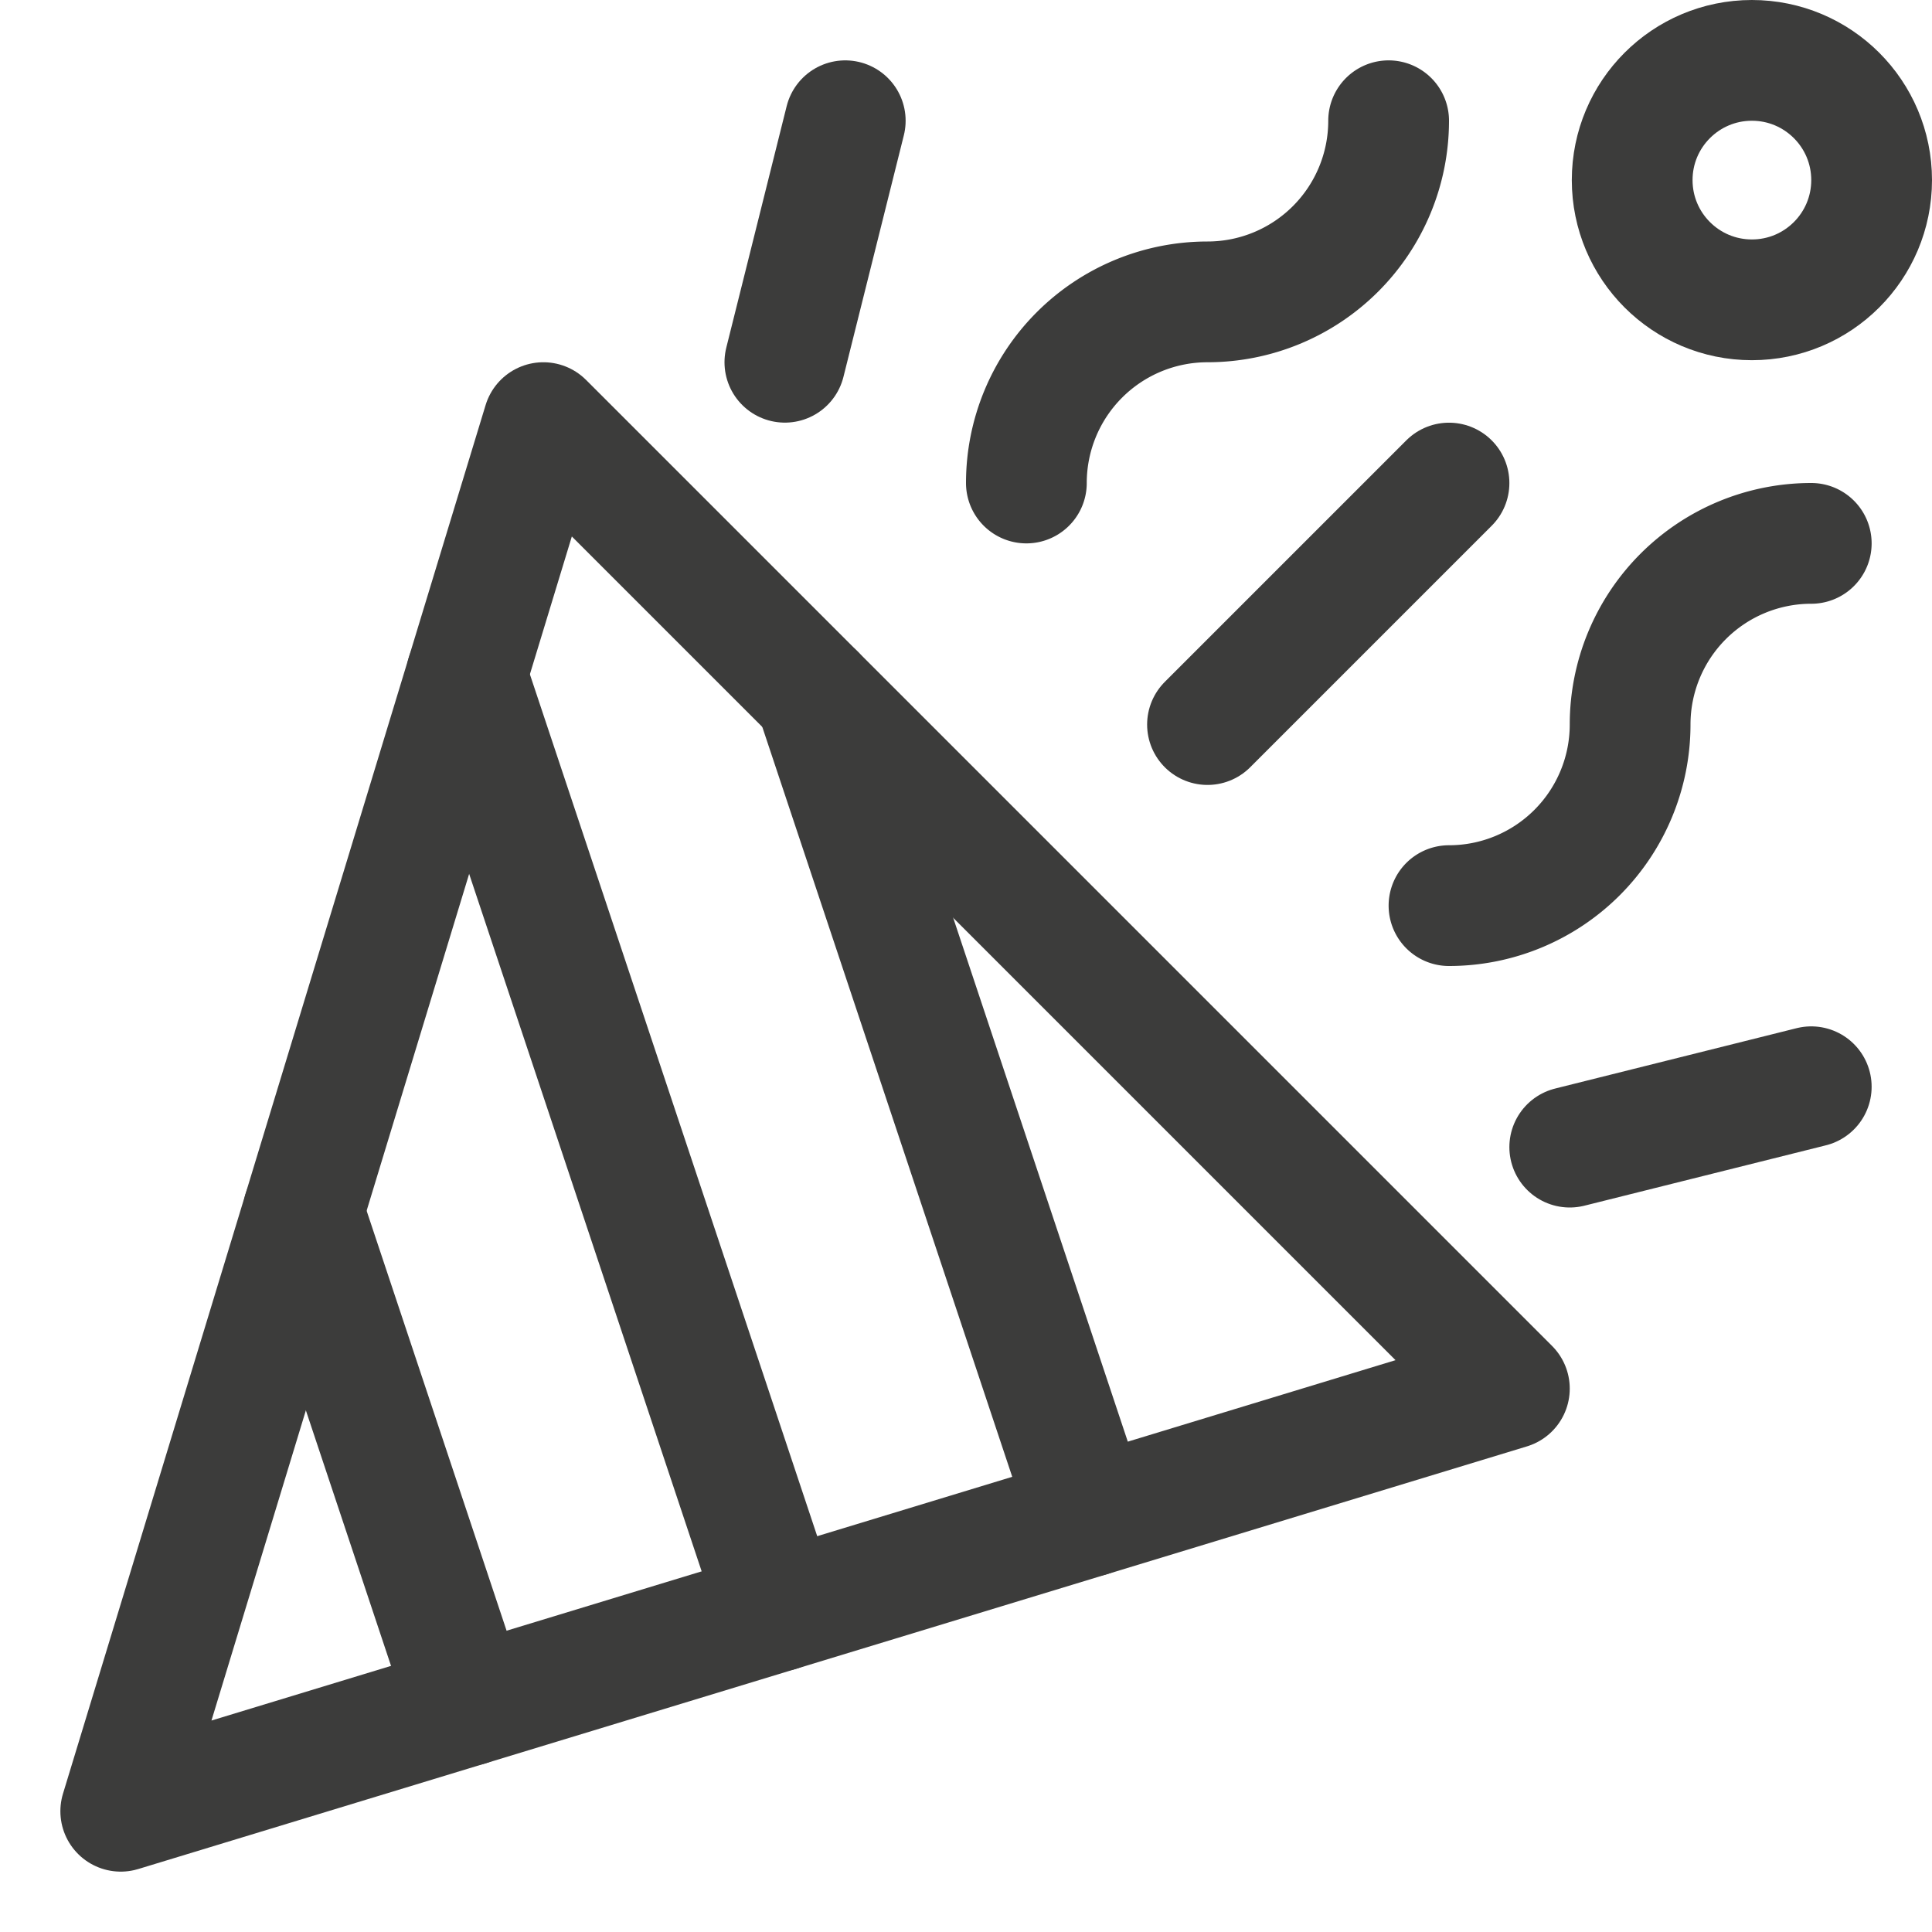 <?xml version="1.0" encoding="UTF-8"?>
<svg xmlns="http://www.w3.org/2000/svg" xmlns:xlink="http://www.w3.org/1999/xlink" x="0px" y="0px" width="32px" height="32px" viewBox="0 0 32 32"><g stroke-width="2" transform="translate(0, 0)"><polygon points="2 30 9 7 25 23 2 30" fill="none" stroke="#3c3c3b" stroke-miterlimit="10" stroke-width="2" data-cap="butt" stroke-linecap="round" stroke-linejoin="round"></polygon><line x1="7.75" y1="28.25" x2="5.023" y2="20.068" fill="none" stroke="#3c3c3b" stroke-miterlimit="10" stroke-width="2" data-cap="butt" stroke-linecap="round" stroke-linejoin="round"></line><line x1="12.895" y1="26.684" x2="7.727" y2="11.182" fill="none" stroke="#3c3c3b" stroke-miterlimit="10" stroke-width="2" data-cap="butt" stroke-linecap="round" stroke-linejoin="round"></line><line x1="18.039" y1="25.118" x2="13.5" y2="11.5" fill="none" stroke="#3c3c3b" stroke-miterlimit="10" stroke-width="2" data-cap="butt" stroke-linecap="round" stroke-linejoin="round"></line><path d="M23,2a3,3,0,0,1-3,3,3,3,0,0,0-3,3" fill="none" stroke="#3c3c3b" stroke-linecap="round" stroke-miterlimit="10" stroke-width="2" data-color="color-2" stroke-linejoin="round"></path><path d="M30,9a3,3,0,0,0-3,3,3,3,0,0,1-3,3" fill="none" stroke="#3c3c3b" stroke-linecap="round" stroke-miterlimit="10" stroke-width="2" data-color="color-2" stroke-linejoin="round"></path><line x1="20" y1="12.001" x2="24" y2="8.001" fill="none" stroke="#3c3c3b" stroke-linecap="round" stroke-miterlimit="10" stroke-width="2" data-color="color-2" stroke-linejoin="round"></line><line x1="13" y1="6" x2="14" y2="2" fill="none" stroke="#3c3c3b" stroke-linecap="round" stroke-miterlimit="10" stroke-width="2" data-color="color-2" stroke-linejoin="round"></line><line x1="26" y1="19" x2="30" y2="18" fill="none" stroke="#3c3c3b" stroke-linecap="round" stroke-miterlimit="10" stroke-width="2" data-color="color-2" stroke-linejoin="round"></line><circle cx="29.017" cy="2.983" r="1.983" fill="none" stroke="#3c3c3b" stroke-linecap="round" stroke-miterlimit="10" stroke-width="2" data-color="color-2" stroke-linejoin="round"></circle></g></svg>